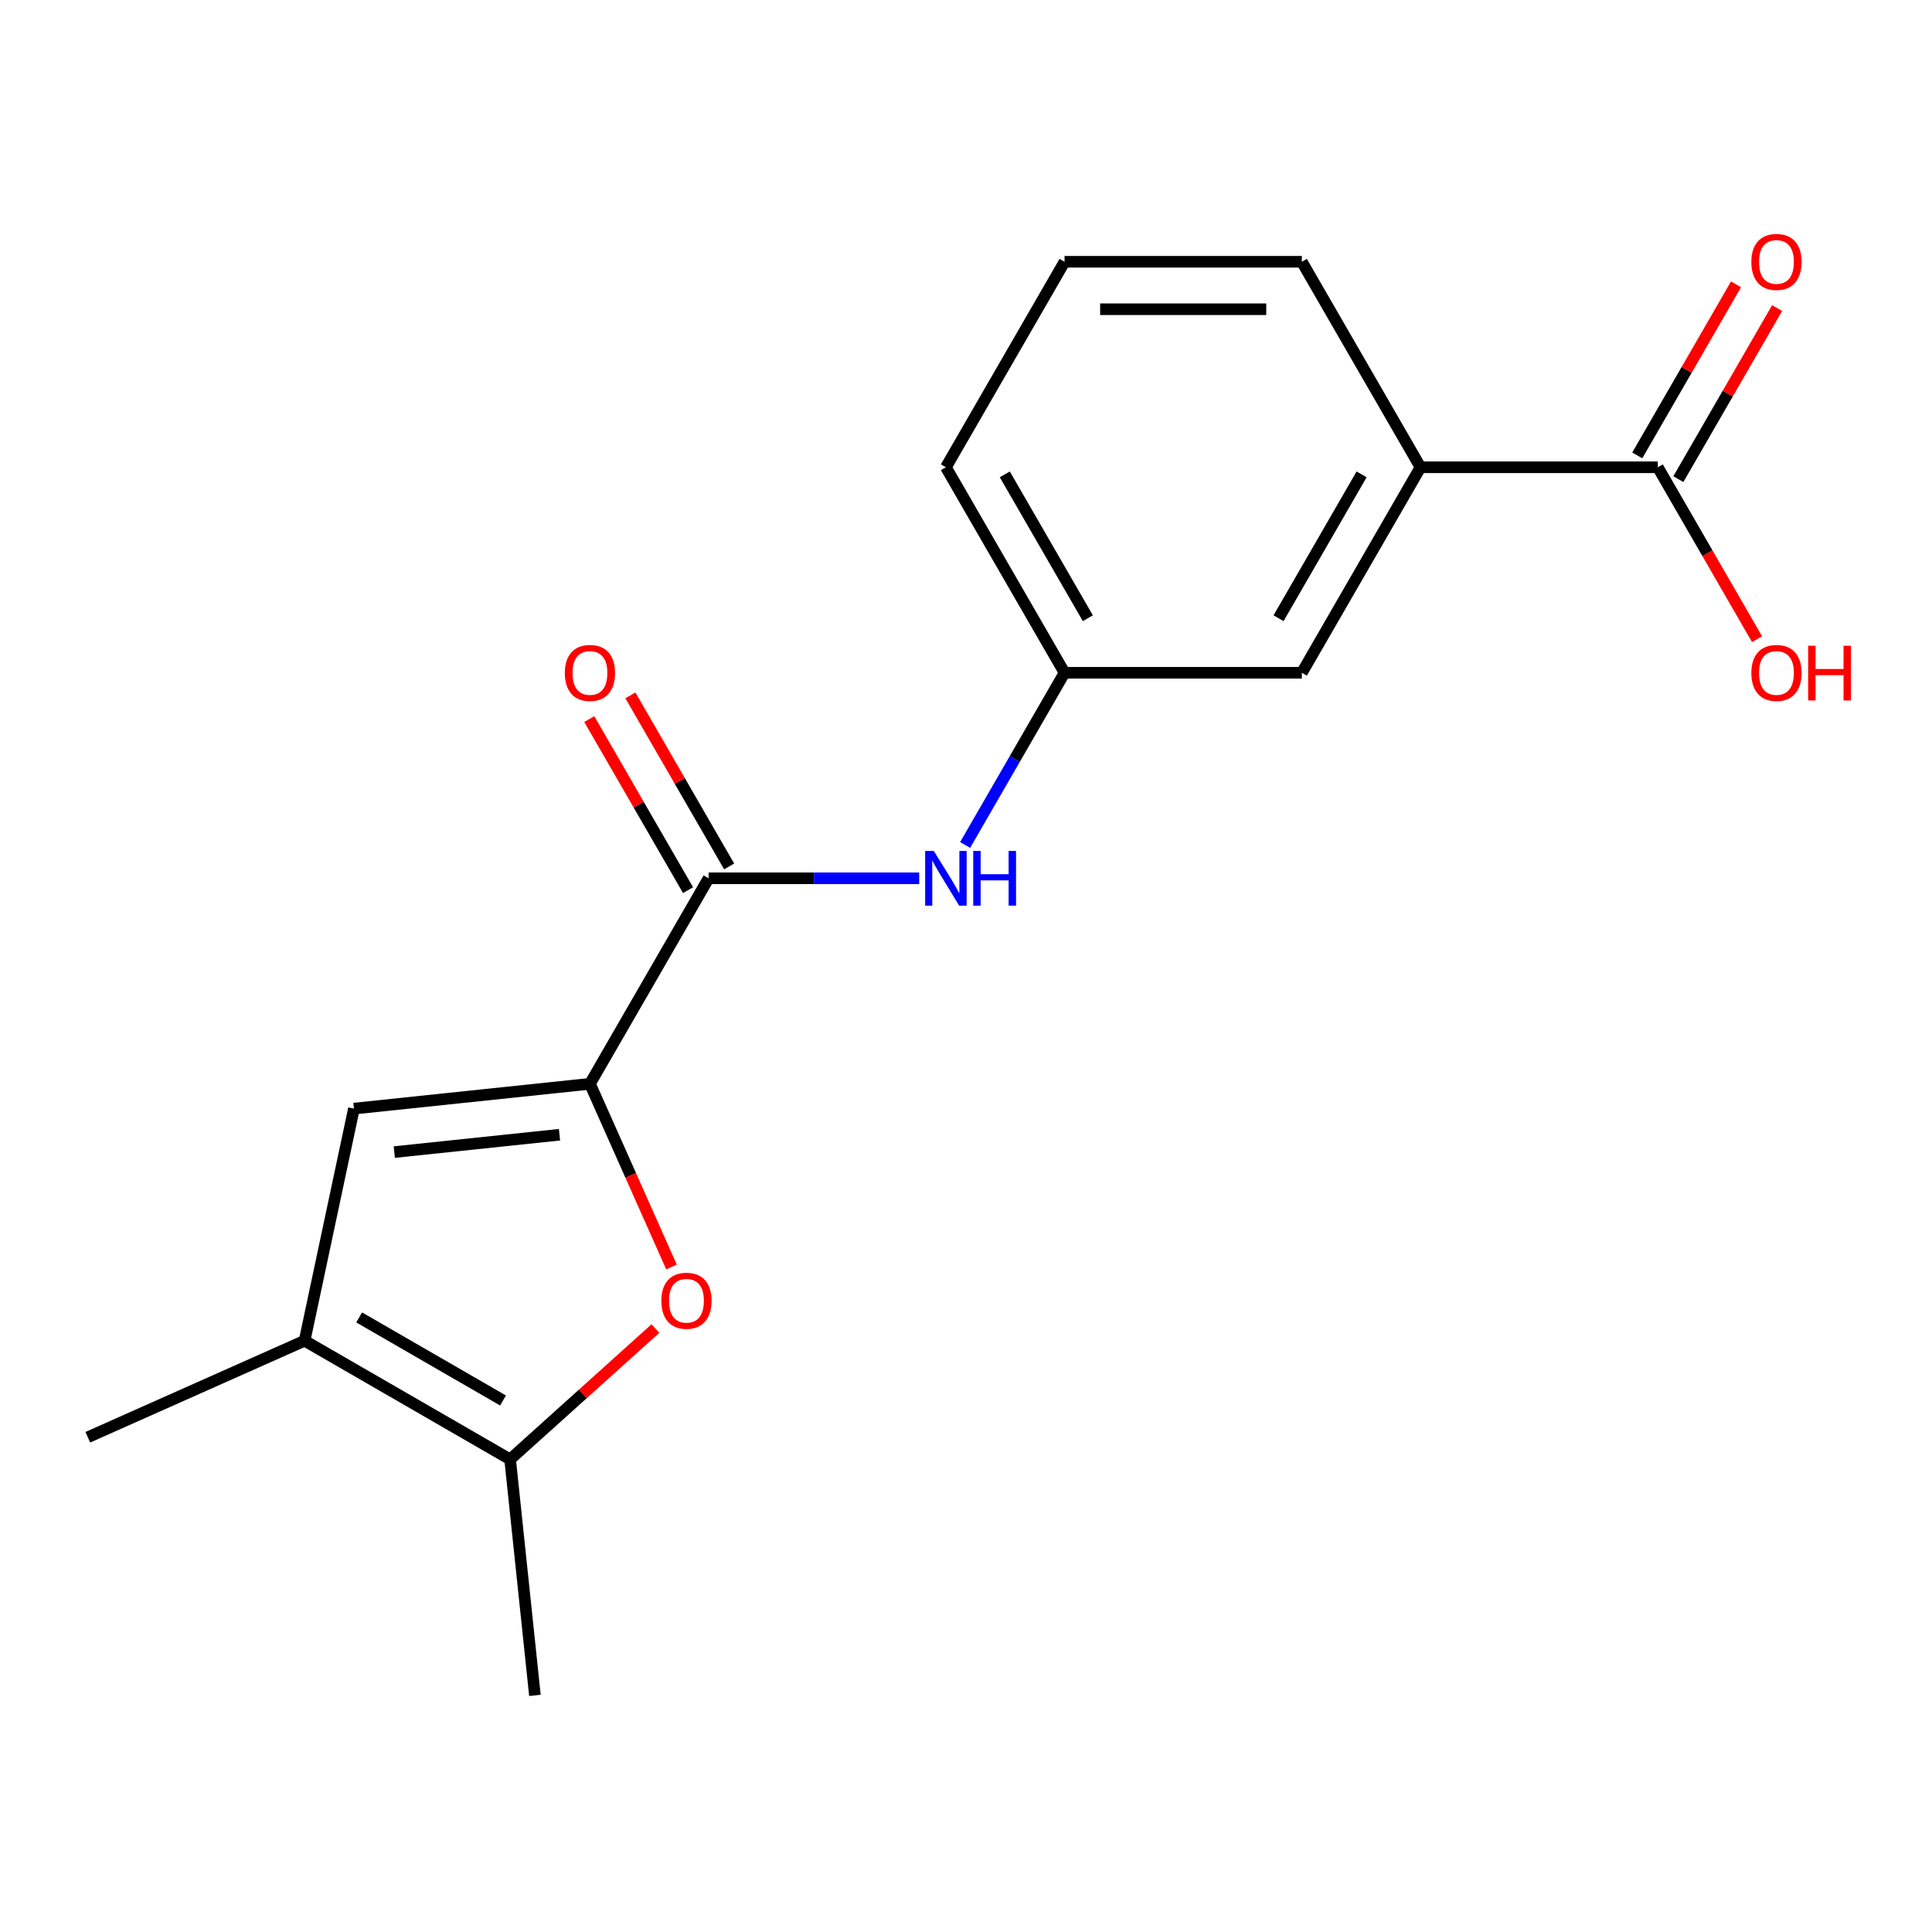 <?xml version='1.0' encoding='iso-8859-1'?>
<svg version='1.1' baseProfile='full'
              xmlns='http://www.w3.org/2000/svg'
                      xmlns:rdkit='http://www.rdkit.org/xml'
                      xmlns:xlink='http://www.w3.org/1999/xlink'
                  xml:space='preserve'
width='1000px' height='1000px' viewBox='0 0 1000 1000'>
<!-- END OF HEADER -->
<rect style='opacity:1.0;fill:#FFFFFF;stroke:none' width='1000' height='1000' x='0' y='0'> </rect>
<path class='bond-0' d='M 305.355,560.977 L 326.463,608.386' style='fill:none;fill-rule:evenodd;stroke:#000000;stroke-width:6px;stroke-linecap:butt;stroke-linejoin:miter;stroke-opacity:1' />
<path class='bond-0' d='M 326.463,608.386 L 347.571,655.795' style='fill:none;fill-rule:evenodd;stroke:#FF0000;stroke-width:6px;stroke-linecap:butt;stroke-linejoin:miter;stroke-opacity:1' />
<path class='bond-1' d='M 305.355,560.977 L 366.769,454.605' style='fill:none;fill-rule:evenodd;stroke:#000000;stroke-width:6px;stroke-linecap:butt;stroke-linejoin:miter;stroke-opacity:1' />
<path class='bond-2' d='M 305.355,560.977 L 183.2,573.816' style='fill:none;fill-rule:evenodd;stroke:#000000;stroke-width:6px;stroke-linecap:butt;stroke-linejoin:miter;stroke-opacity:1' />
<path class='bond-2' d='M 289.6,587.334 L 204.091,596.321' style='fill:none;fill-rule:evenodd;stroke:#000000;stroke-width:6px;stroke-linecap:butt;stroke-linejoin:miter;stroke-opacity:1' />
<path class='bond-3' d='M 339.243,687.656 L 301.639,721.514' style='fill:none;fill-rule:evenodd;stroke:#FF0000;stroke-width:6px;stroke-linecap:butt;stroke-linejoin:miter;stroke-opacity:1' />
<path class='bond-3' d='M 301.639,721.514 L 264.035,755.373' style='fill:none;fill-rule:evenodd;stroke:#000000;stroke-width:6px;stroke-linecap:butt;stroke-linejoin:miter;stroke-opacity:1' />
<path class='bond-5' d='M 366.769,454.605 L 421.277,454.605' style='fill:none;fill-rule:evenodd;stroke:#000000;stroke-width:6px;stroke-linecap:butt;stroke-linejoin:miter;stroke-opacity:1' />
<path class='bond-5' d='M 421.277,454.605 L 475.786,454.605' style='fill:none;fill-rule:evenodd;stroke:#0000FF;stroke-width:6px;stroke-linecap:butt;stroke-linejoin:miter;stroke-opacity:1' />
<path class='bond-9' d='M 377.406,448.464 L 351.846,404.193' style='fill:none;fill-rule:evenodd;stroke:#000000;stroke-width:6px;stroke-linecap:butt;stroke-linejoin:miter;stroke-opacity:1' />
<path class='bond-9' d='M 351.846,404.193 L 326.287,359.923' style='fill:none;fill-rule:evenodd;stroke:#FF0000;stroke-width:6px;stroke-linecap:butt;stroke-linejoin:miter;stroke-opacity:1' />
<path class='bond-9' d='M 356.132,460.746 L 330.572,416.476' style='fill:none;fill-rule:evenodd;stroke:#000000;stroke-width:6px;stroke-linecap:butt;stroke-linejoin:miter;stroke-opacity:1' />
<path class='bond-9' d='M 330.572,416.476 L 305.012,372.205' style='fill:none;fill-rule:evenodd;stroke:#FF0000;stroke-width:6px;stroke-linecap:butt;stroke-linejoin:miter;stroke-opacity:1' />
<path class='bond-4' d='M 183.2,573.816 L 157.663,693.959' style='fill:none;fill-rule:evenodd;stroke:#000000;stroke-width:6px;stroke-linecap:butt;stroke-linejoin:miter;stroke-opacity:1' />
<path class='bond-13' d='M 264.035,755.373 L 276.874,877.528' style='fill:none;fill-rule:evenodd;stroke:#000000;stroke-width:6px;stroke-linecap:butt;stroke-linejoin:miter;stroke-opacity:1' />
<path class='bond-18' d='M 264.035,755.373 L 157.663,693.959' style='fill:none;fill-rule:evenodd;stroke:#000000;stroke-width:6px;stroke-linecap:butt;stroke-linejoin:miter;stroke-opacity:1' />
<path class='bond-18' d='M 260.362,724.887 L 185.902,681.897' style='fill:none;fill-rule:evenodd;stroke:#000000;stroke-width:6px;stroke-linecap:butt;stroke-linejoin:miter;stroke-opacity:1' />
<path class='bond-14' d='M 157.663,693.959 L 45.455,743.918' style='fill:none;fill-rule:evenodd;stroke:#000000;stroke-width:6px;stroke-linecap:butt;stroke-linejoin:miter;stroke-opacity:1' />
<path class='bond-8' d='M 499.545,437.374 L 525.277,392.804' style='fill:none;fill-rule:evenodd;stroke:#0000FF;stroke-width:6px;stroke-linecap:butt;stroke-linejoin:miter;stroke-opacity:1' />
<path class='bond-8' d='M 525.277,392.804 L 551.01,348.233' style='fill:none;fill-rule:evenodd;stroke:#000000;stroke-width:6px;stroke-linecap:butt;stroke-linejoin:miter;stroke-opacity:1' />
<path class='bond-6' d='M 858.079,241.861 L 735.252,241.861' style='fill:none;fill-rule:evenodd;stroke:#000000;stroke-width:6px;stroke-linecap:butt;stroke-linejoin:miter;stroke-opacity:1' />
<path class='bond-11' d='M 868.716,248.003 L 894.276,203.732' style='fill:none;fill-rule:evenodd;stroke:#000000;stroke-width:6px;stroke-linecap:butt;stroke-linejoin:miter;stroke-opacity:1' />
<path class='bond-11' d='M 894.276,203.732 L 919.835,159.462' style='fill:none;fill-rule:evenodd;stroke:#FF0000;stroke-width:6px;stroke-linecap:butt;stroke-linejoin:miter;stroke-opacity:1' />
<path class='bond-11' d='M 847.442,235.72 L 873.001,191.45' style='fill:none;fill-rule:evenodd;stroke:#000000;stroke-width:6px;stroke-linecap:butt;stroke-linejoin:miter;stroke-opacity:1' />
<path class='bond-11' d='M 873.001,191.45 L 898.561,147.179' style='fill:none;fill-rule:evenodd;stroke:#FF0000;stroke-width:6px;stroke-linecap:butt;stroke-linejoin:miter;stroke-opacity:1' />
<path class='bond-12' d='M 858.079,241.861 L 883.766,286.352' style='fill:none;fill-rule:evenodd;stroke:#000000;stroke-width:6px;stroke-linecap:butt;stroke-linejoin:miter;stroke-opacity:1' />
<path class='bond-12' d='M 883.766,286.352 L 909.452,330.843' style='fill:none;fill-rule:evenodd;stroke:#FF0000;stroke-width:6px;stroke-linecap:butt;stroke-linejoin:miter;stroke-opacity:1' />
<path class='bond-7' d='M 735.252,241.861 L 673.838,348.233' style='fill:none;fill-rule:evenodd;stroke:#000000;stroke-width:6px;stroke-linecap:butt;stroke-linejoin:miter;stroke-opacity:1' />
<path class='bond-7' d='M 704.765,245.535 L 661.775,319.995' style='fill:none;fill-rule:evenodd;stroke:#000000;stroke-width:6px;stroke-linecap:butt;stroke-linejoin:miter;stroke-opacity:1' />
<path class='bond-19' d='M 735.252,241.861 L 673.838,135.49' style='fill:none;fill-rule:evenodd;stroke:#000000;stroke-width:6px;stroke-linecap:butt;stroke-linejoin:miter;stroke-opacity:1' />
<path class='bond-10' d='M 551.01,348.233 L 673.838,348.233' style='fill:none;fill-rule:evenodd;stroke:#000000;stroke-width:6px;stroke-linecap:butt;stroke-linejoin:miter;stroke-opacity:1' />
<path class='bond-17' d='M 551.01,348.233 L 489.596,241.861' style='fill:none;fill-rule:evenodd;stroke:#000000;stroke-width:6px;stroke-linecap:butt;stroke-linejoin:miter;stroke-opacity:1' />
<path class='bond-17' d='M 563.072,319.995 L 520.083,245.535' style='fill:none;fill-rule:evenodd;stroke:#000000;stroke-width:6px;stroke-linecap:butt;stroke-linejoin:miter;stroke-opacity:1' />
<path class='bond-15' d='M 673.838,135.49 L 551.01,135.49' style='fill:none;fill-rule:evenodd;stroke:#000000;stroke-width:6px;stroke-linecap:butt;stroke-linejoin:miter;stroke-opacity:1' />
<path class='bond-15' d='M 655.414,160.055 L 569.434,160.055' style='fill:none;fill-rule:evenodd;stroke:#000000;stroke-width:6px;stroke-linecap:butt;stroke-linejoin:miter;stroke-opacity:1' />
<path class='bond-16' d='M 551.01,135.49 L 489.596,241.861' style='fill:none;fill-rule:evenodd;stroke:#000000;stroke-width:6px;stroke-linecap:butt;stroke-linejoin:miter;stroke-opacity:1' />
<path  class='atom-1' d='M 342.314 673.265
Q 342.314 666.465, 345.674 662.665
Q 349.034 658.865, 355.314 658.865
Q 361.594 658.865, 364.954 662.665
Q 368.314 666.465, 368.314 673.265
Q 368.314 680.145, 364.914 684.065
Q 361.514 687.945, 355.314 687.945
Q 349.074 687.945, 345.674 684.065
Q 342.314 680.185, 342.314 673.265
M 355.314 684.745
Q 359.634 684.745, 361.954 681.865
Q 364.314 678.945, 364.314 673.265
Q 364.314 667.705, 361.954 664.905
Q 359.634 662.065, 355.314 662.065
Q 350.994 662.065, 348.634 664.865
Q 346.314 667.665, 346.314 673.265
Q 346.314 678.985, 348.634 681.865
Q 350.994 684.745, 355.314 684.745
' fill='#FF0000'/>
<path  class='atom-6' d='M 483.336 440.445
L 492.616 455.445
Q 493.536 456.925, 495.016 459.605
Q 496.496 462.285, 496.576 462.445
L 496.576 440.445
L 500.336 440.445
L 500.336 468.765
L 496.456 468.765
L 486.496 452.365
Q 485.336 450.445, 484.096 448.245
Q 482.896 446.045, 482.536 445.365
L 482.536 468.765
L 478.856 468.765
L 478.856 440.445
L 483.336 440.445
' fill='#0000FF'/>
<path  class='atom-6' d='M 503.736 440.445
L 507.576 440.445
L 507.576 452.485
L 522.056 452.485
L 522.056 440.445
L 525.896 440.445
L 525.896 468.765
L 522.056 468.765
L 522.056 455.685
L 507.576 455.685
L 507.576 468.765
L 503.736 468.765
L 503.736 440.445
' fill='#0000FF'/>
<path  class='atom-10' d='M 292.355 348.313
Q 292.355 341.513, 295.715 337.713
Q 299.075 333.913, 305.355 333.913
Q 311.635 333.913, 314.995 337.713
Q 318.355 341.513, 318.355 348.313
Q 318.355 355.193, 314.955 359.113
Q 311.555 362.993, 305.355 362.993
Q 299.115 362.993, 295.715 359.113
Q 292.355 355.233, 292.355 348.313
M 305.355 359.793
Q 309.675 359.793, 311.995 356.913
Q 314.355 353.993, 314.355 348.313
Q 314.355 342.753, 311.995 339.953
Q 309.675 337.113, 305.355 337.113
Q 301.035 337.113, 298.675 339.913
Q 296.355 342.713, 296.355 348.313
Q 296.355 354.033, 298.675 356.913
Q 301.035 359.793, 305.355 359.793
' fill='#FF0000'/>
<path  class='atom-12' d='M 906.493 135.57
Q 906.493 128.77, 909.853 124.97
Q 913.213 121.17, 919.493 121.17
Q 925.773 121.17, 929.133 124.97
Q 932.493 128.77, 932.493 135.57
Q 932.493 142.45, 929.093 146.37
Q 925.693 150.25, 919.493 150.25
Q 913.253 150.25, 909.853 146.37
Q 906.493 142.49, 906.493 135.57
M 919.493 147.05
Q 923.813 147.05, 926.133 144.17
Q 928.493 141.25, 928.493 135.57
Q 928.493 130.01, 926.133 127.21
Q 923.813 124.37, 919.493 124.37
Q 915.173 124.37, 912.813 127.17
Q 910.493 129.97, 910.493 135.57
Q 910.493 141.29, 912.813 144.17
Q 915.173 147.05, 919.493 147.05
' fill='#FF0000'/>
<path  class='atom-13' d='M 906.493 348.313
Q 906.493 341.513, 909.853 337.713
Q 913.213 333.913, 919.493 333.913
Q 925.773 333.913, 929.133 337.713
Q 932.493 341.513, 932.493 348.313
Q 932.493 355.193, 929.093 359.113
Q 925.693 362.993, 919.493 362.993
Q 913.253 362.993, 909.853 359.113
Q 906.493 355.233, 906.493 348.313
M 919.493 359.793
Q 923.813 359.793, 926.133 356.913
Q 928.493 353.993, 928.493 348.313
Q 928.493 342.753, 926.133 339.953
Q 923.813 337.113, 919.493 337.113
Q 915.173 337.113, 912.813 339.913
Q 910.493 342.713, 910.493 348.313
Q 910.493 354.033, 912.813 356.913
Q 915.173 359.793, 919.493 359.793
' fill='#FF0000'/>
<path  class='atom-13' d='M 935.893 334.233
L 939.733 334.233
L 939.733 346.273
L 954.213 346.273
L 954.213 334.233
L 958.053 334.233
L 958.053 362.553
L 954.213 362.553
L 954.213 349.473
L 939.733 349.473
L 939.733 362.553
L 935.893 362.553
L 935.893 334.233
' fill='#FF0000'/>
</svg>
